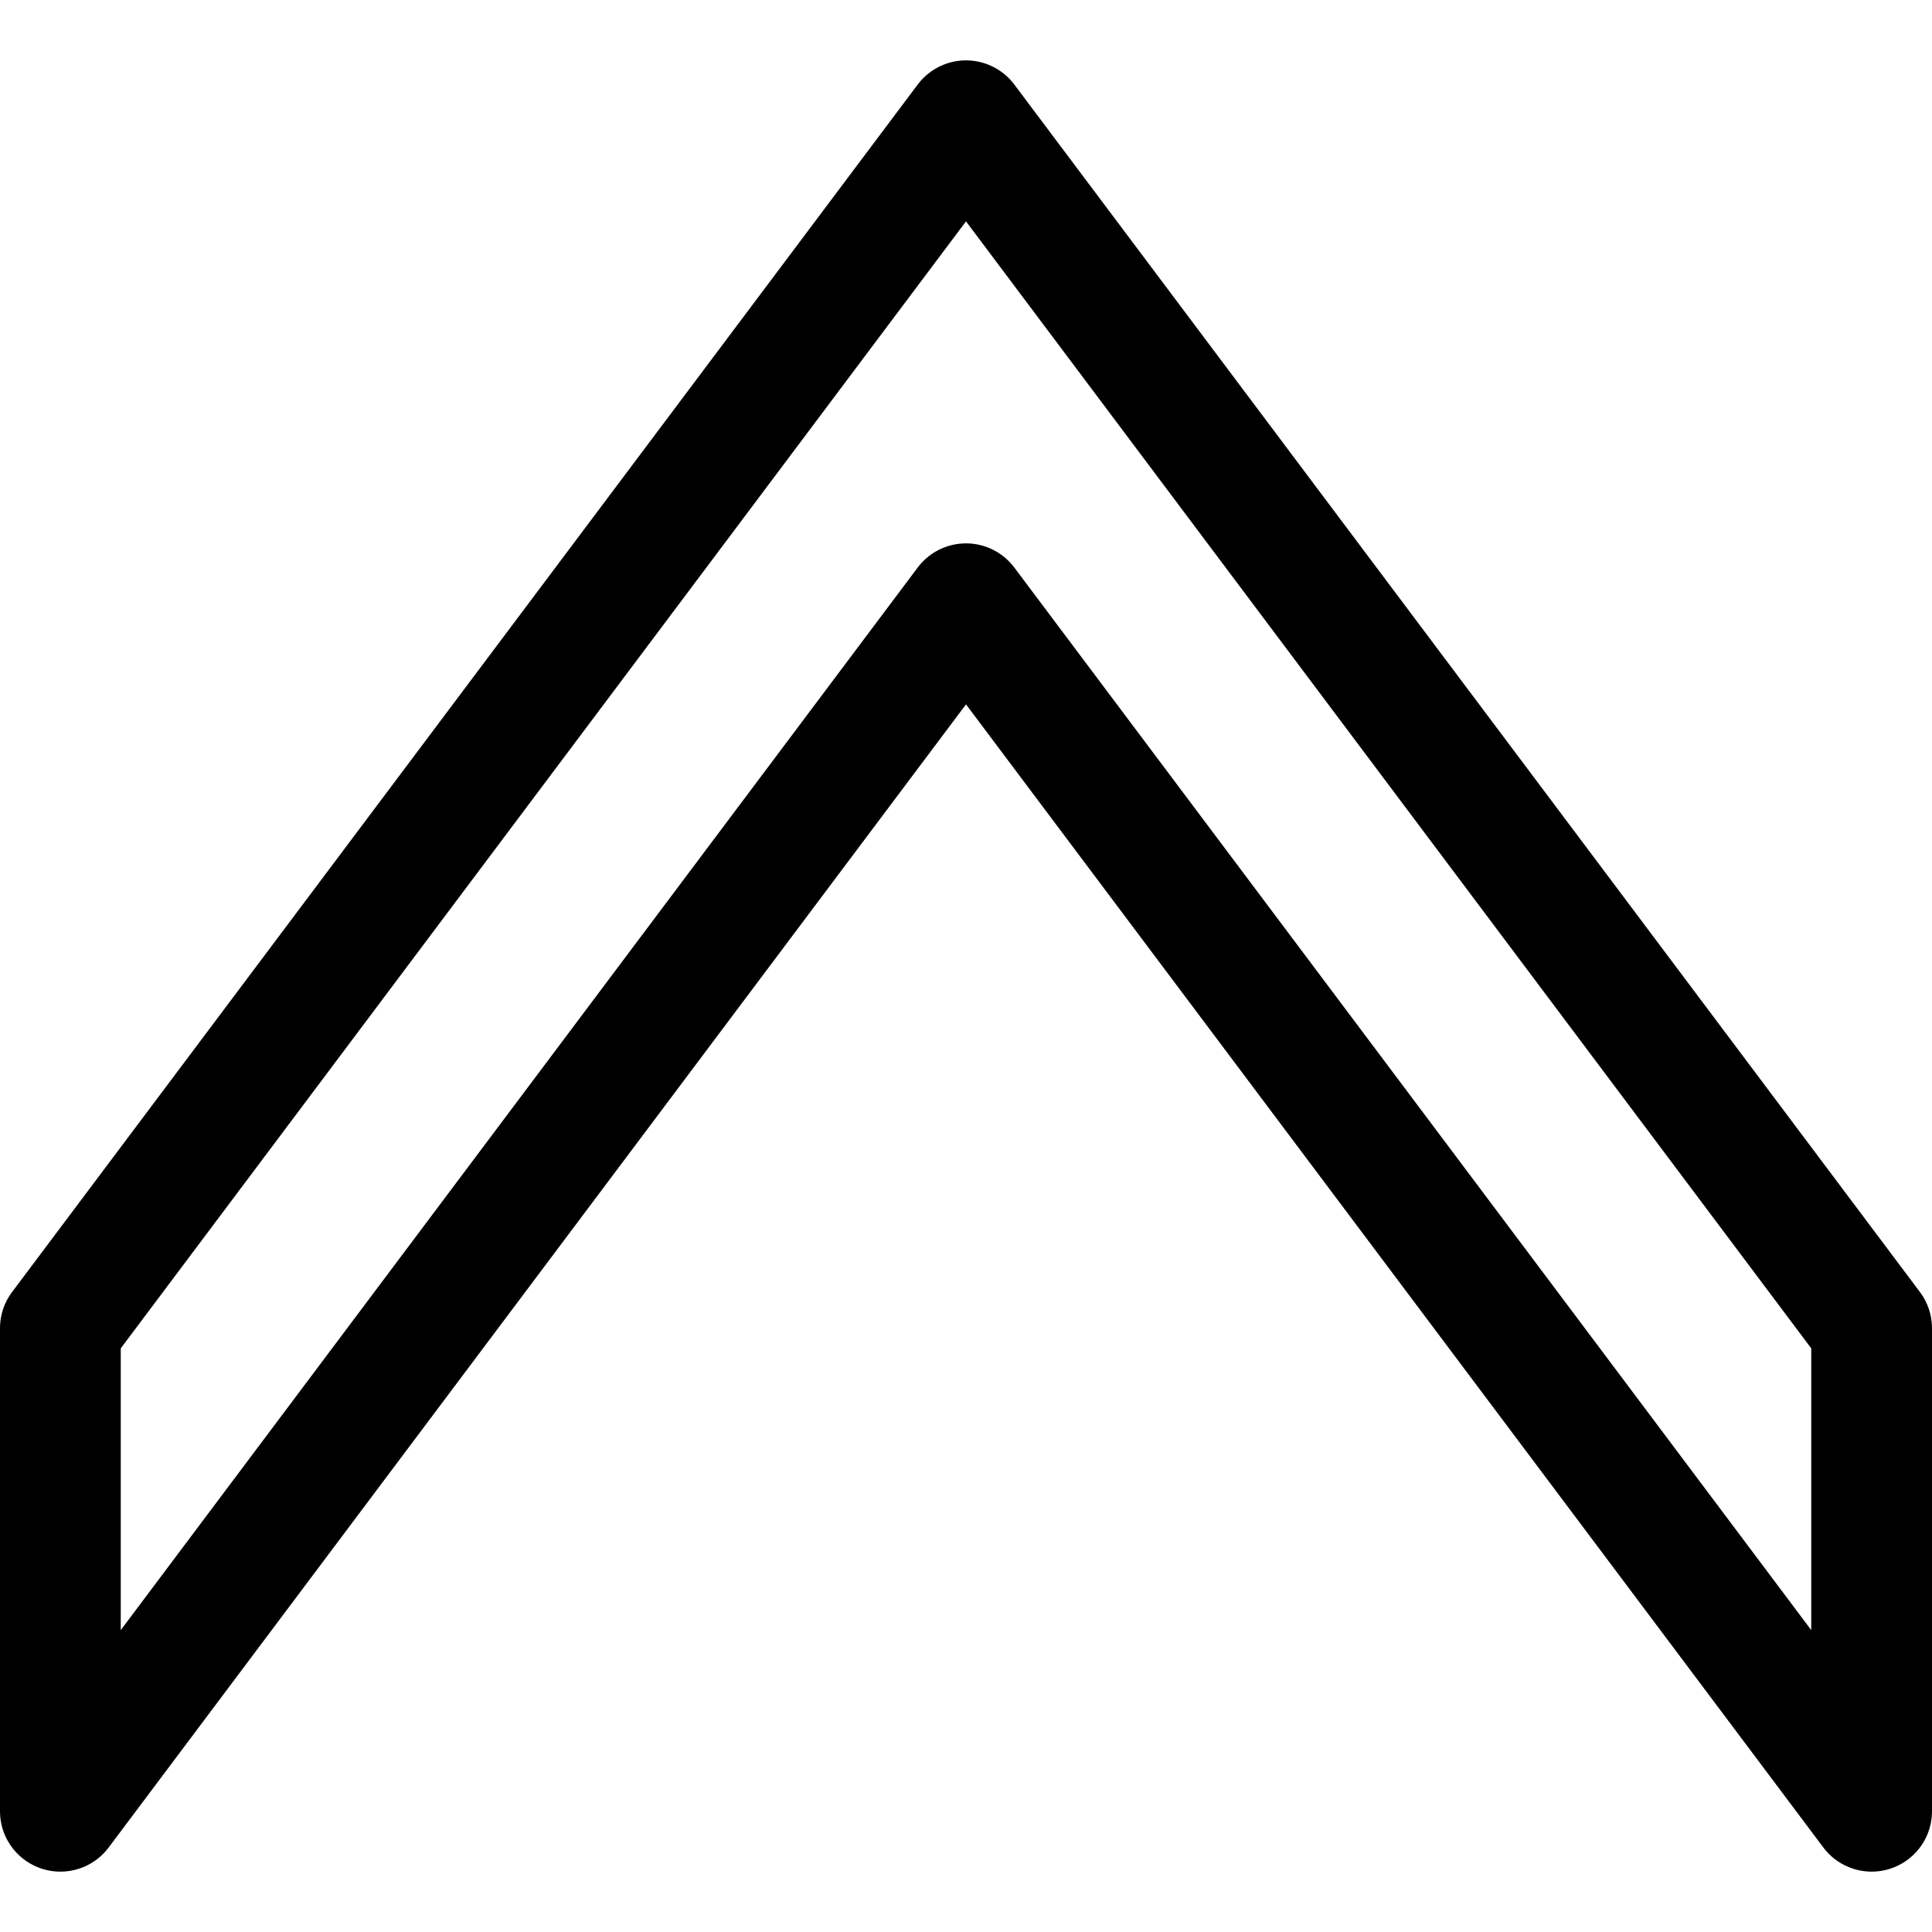 <?xml version="1.0" ?>
<!-- Uploaded to: SVG Repo, www.svgrepo.com, Generator: SVG Repo Mixer Tools -->
<svg width="800px" height="800px" viewBox="0 0 32 32" xmlns="http://www.w3.org/2000/svg">
<title/>
<g data-name="18-Arrow-direction-pointer" id="_18-Arrow-direction-pointer">
<polygon points="31 30 16 10 1 30 1 22 16 2 31 22 31 30" style="fill:none;stroke:#000000;stroke-linecap:round;stroke-linejoin:round;stroke-width:2px"/>
</g>
</svg>